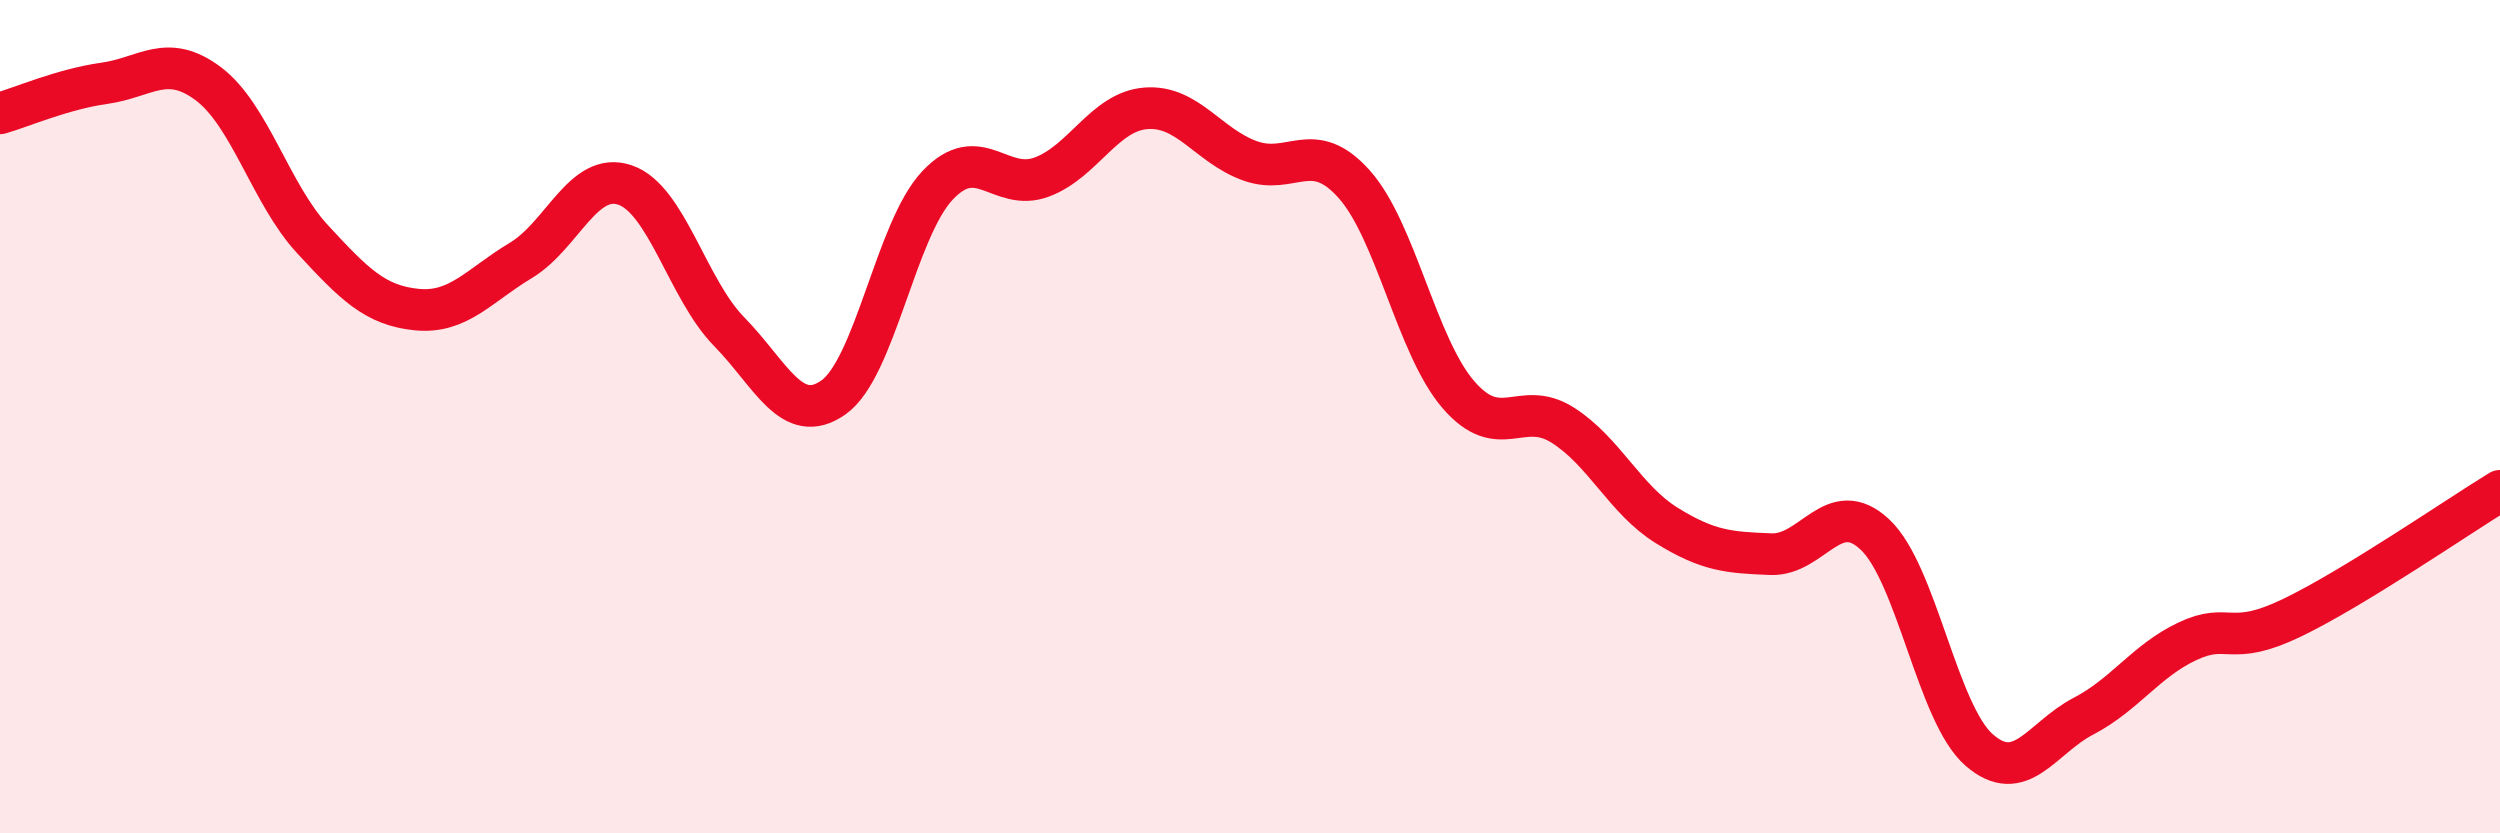 
    <svg width="60" height="20" viewBox="0 0 60 20" xmlns="http://www.w3.org/2000/svg">
      <path
        d="M 0,2.72 C 0.5,2.58 1.5,2.14 2.5,2 C 3.5,1.86 4,1.26 5,2.01 C 6,2.76 6.5,4.66 7.5,5.74 C 8.5,6.82 9,7.33 10,7.43 C 11,7.53 11.5,6.85 12.5,6.25 C 13.5,5.65 14,4.1 15,4.44 C 16,4.78 16.5,6.94 17.5,7.96 C 18.5,8.98 19,10.24 20,9.54 C 21,8.84 21.5,5.51 22.5,4.45 C 23.5,3.39 24,4.62 25,4.25 C 26,3.88 26.5,2.68 27.5,2.6 C 28.5,2.52 29,3.5 30,3.86 C 31,4.22 31.5,3.3 32.5,4.42 C 33.5,5.54 34,8.31 35,9.47 C 36,10.63 36.5,9.57 37.5,10.2 C 38.5,10.83 39,11.99 40,12.61 C 41,13.23 41.5,13.26 42.5,13.3 C 43.5,13.34 44,11.89 45,12.83 C 46,13.77 46.5,17.13 47.5,18 C 48.5,18.87 49,17.71 50,17.19 C 51,16.67 51.5,15.86 52.5,15.39 C 53.5,14.92 53.5,15.55 55,14.83 C 56.5,14.11 59,12.39 60,11.78L60 20L0 20Z"
        fill="#EB0A25"
        opacity="0.1"
        stroke-linecap="round"
        stroke-linejoin="round"
      />
      <path
        d="M 0,2.72 C 0.5,2.58 1.5,2.14 2.5,2 C 3.5,1.86 4,1.26 5,2.01 C 6,2.76 6.5,4.66 7.5,5.74 C 8.5,6.82 9,7.33 10,7.43 C 11,7.53 11.5,6.85 12.5,6.25 C 13.5,5.65 14,4.1 15,4.44 C 16,4.78 16.5,6.94 17.5,7.96 C 18.5,8.98 19,10.24 20,9.54 C 21,8.84 21.5,5.51 22.5,4.45 C 23.5,3.39 24,4.62 25,4.25 C 26,3.88 26.5,2.68 27.5,2.6 C 28.5,2.52 29,3.5 30,3.86 C 31,4.22 31.5,3.3 32.5,4.42 C 33.5,5.54 34,8.31 35,9.47 C 36,10.63 36.5,9.57 37.5,10.2 C 38.5,10.83 39,11.99 40,12.61 C 41,13.23 41.5,13.26 42.5,13.3 C 43.5,13.34 44,11.89 45,12.83 C 46,13.77 46.5,17.13 47.5,18 C 48.5,18.87 49,17.71 50,17.19 C 51,16.67 51.5,15.86 52.5,15.39 C 53.5,14.92 53.5,15.55 55,14.83 C 56.5,14.11 59,12.39 60,11.78"
        stroke="#EB0A25"
        stroke-width="1"
        fill="none"
        stroke-linecap="round"
        stroke-linejoin="round"
      />
    </svg>
  